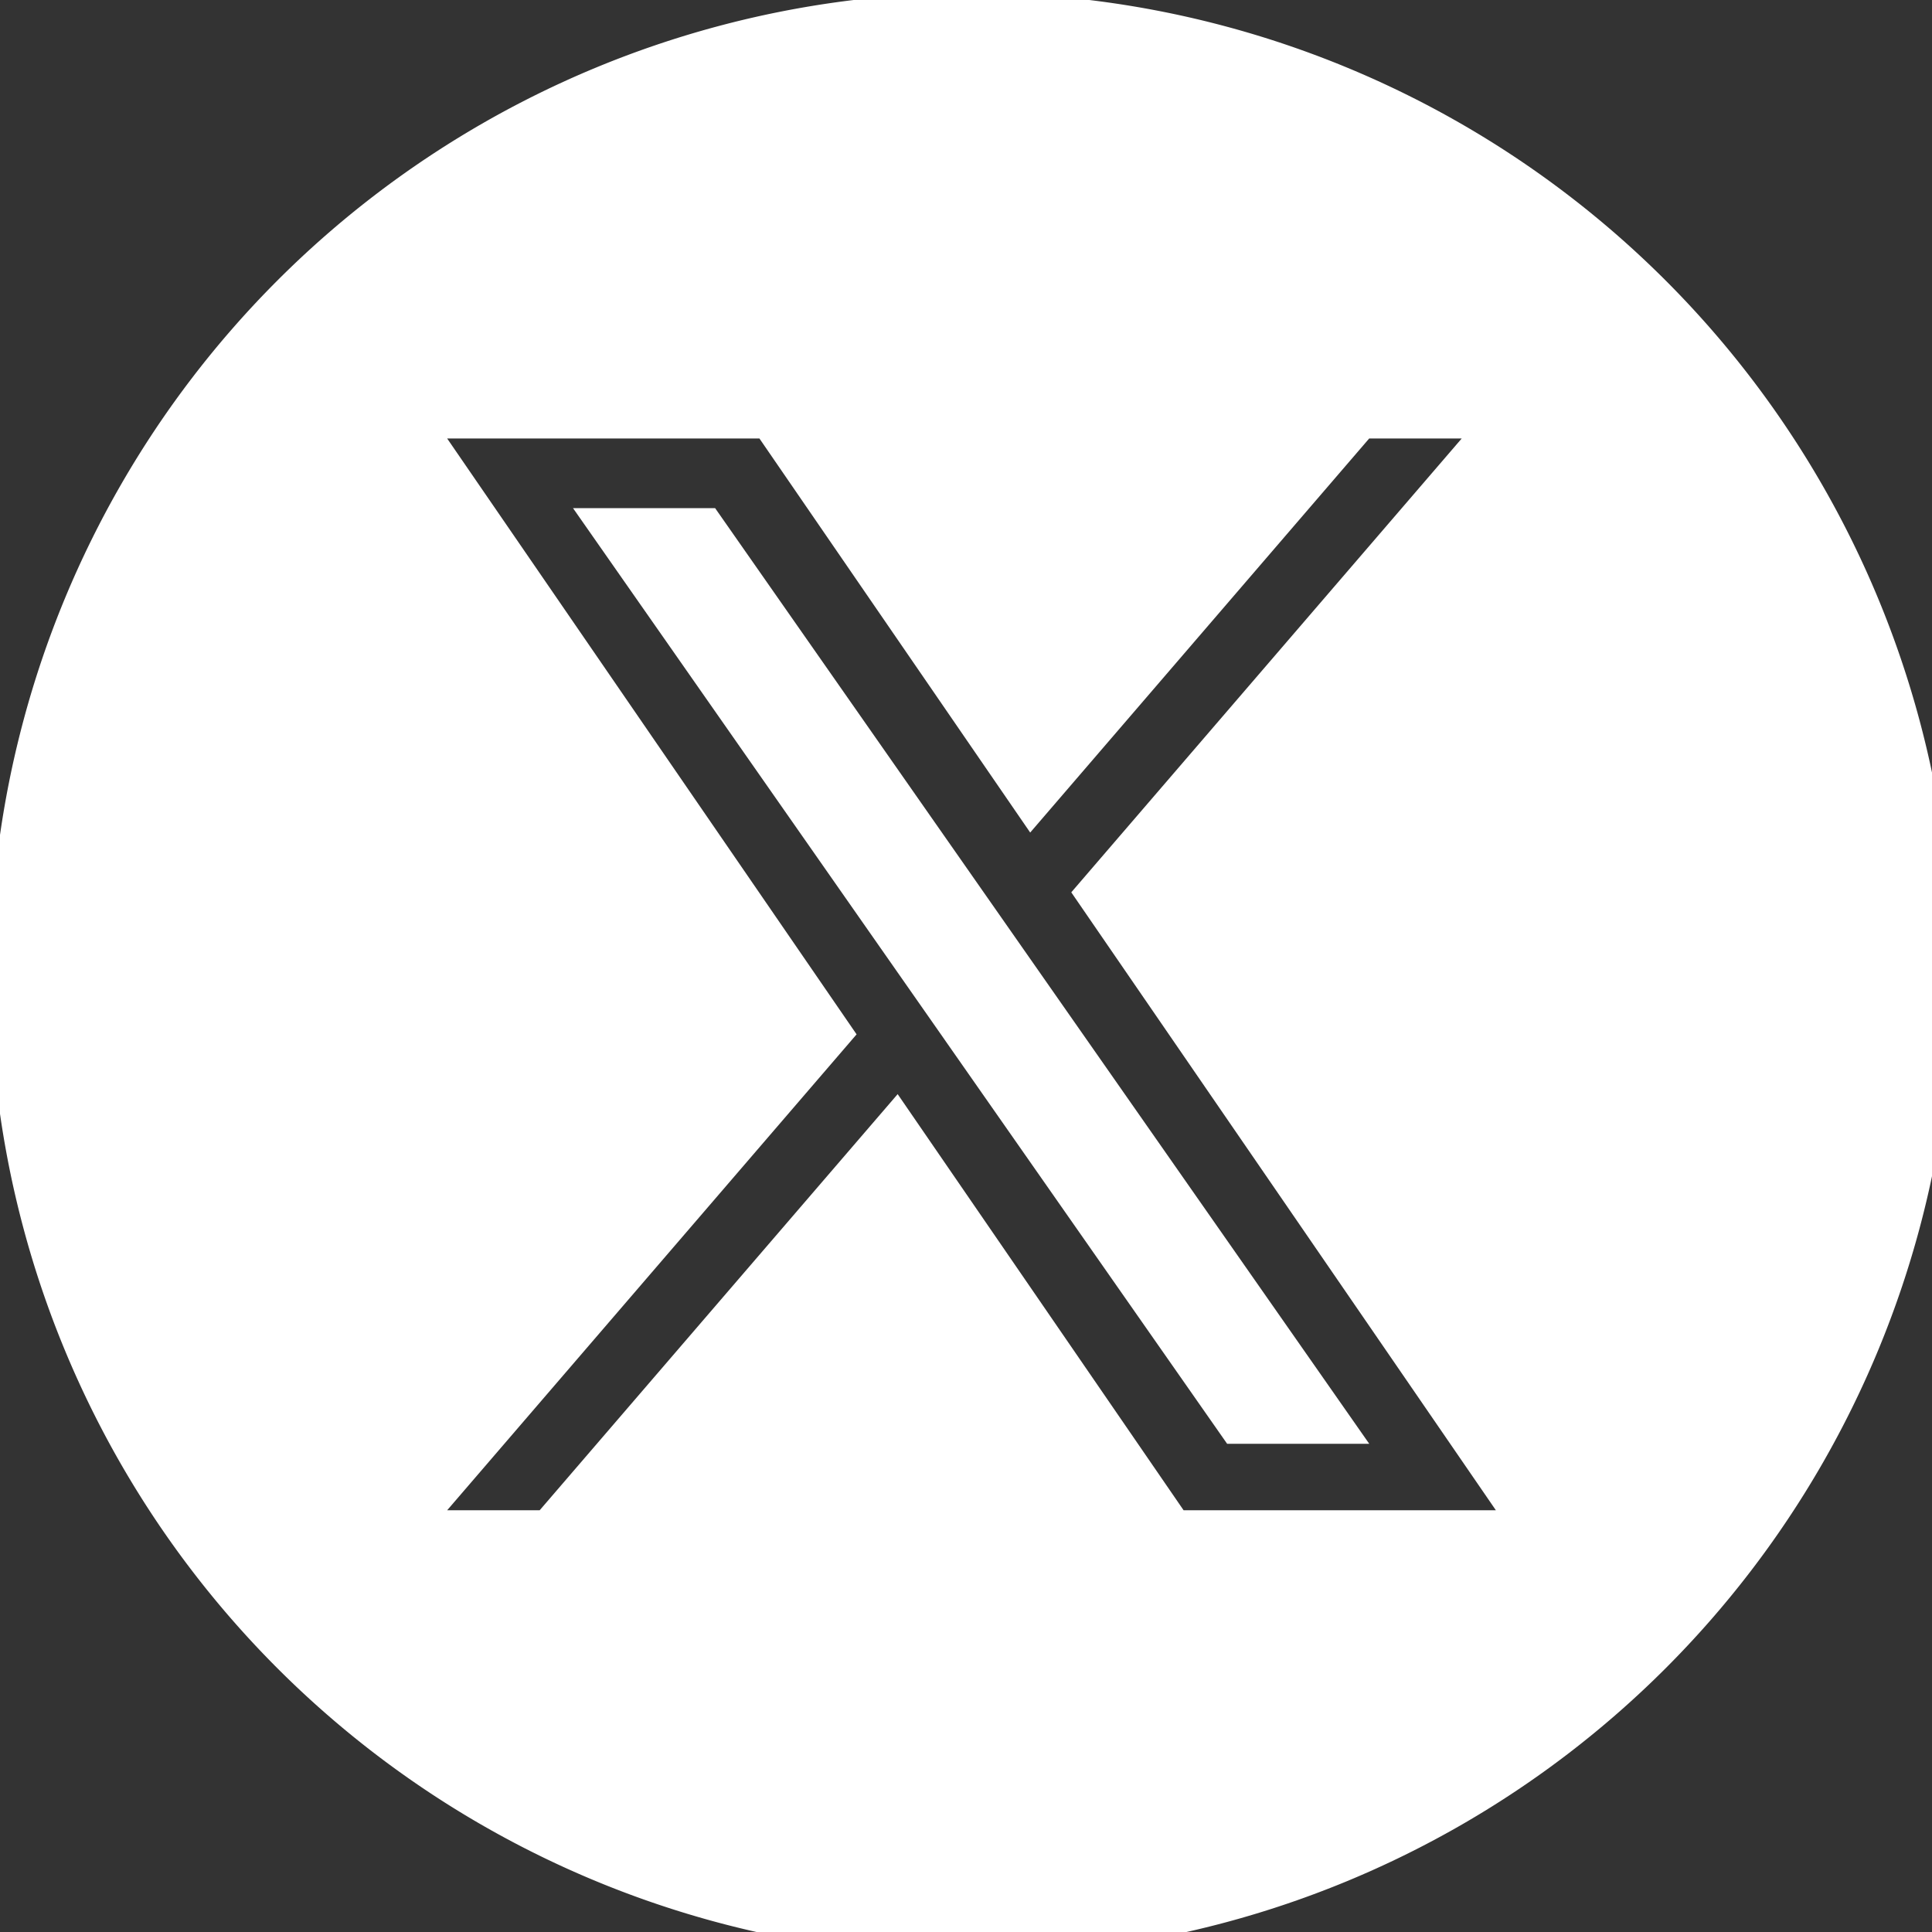 <?xml version="1.0" encoding="UTF-8" standalone="no"?>
<svg
   xmlns:dc="http://purl.org/dc/elements/1.1/"
   xmlns:cc="http://creativecommons.org/ns#"
   xmlns:rdf="http://www.w3.org/1999/02/22-rdf-syntax-ns#"
   xmlns:svg="http://www.w3.org/2000/svg"
   xmlns="http://www.w3.org/2000/svg"
   width="10.583mm"
   height="10.583mm"
   viewBox="0 0 10.583 10.583"
   version="1.1"
   id="svg8">
  <rect x="0" y="0" width="10.583" height="10.583" fill="#333333" stroke="none"/>
  <defs
     id="defs2">
    <style
       id="style815">
      .cls-1 {
        clip-path: url(#clip-Twitter);
      }

      .cls-2 {
        fill: #46c5fd;
      }

      .cls-3 {
        fill: #fff;
        fill-rule: evenodd;
      }
    </style>
    <clipPath
       id="clip-Twitter">
      <rect
         id="rect817"
         height="40"
         width="40"
         y="848"
         x="9880" />
    </clipPath>
  </defs>
  <g
     style="fill:#ffffff"
     transform="matrix(0.265,0,0,0.265,-2614.083,-224.367)"
     id="Twitter"
     class="cls-1"
     clip-path="url(#clip-Twitter)">
    <g
       style="fill:#ffffff"
       id="Group_121"
       data-name="Group 121"
       transform="translate(9880,848)" />
  </g>
  <g
     transform="matrix(0.004,0,0,0.004,3.394,2.402)"
     id="g865"
     style="fill:#000000">
    <path
       d="M 618.562,621.467 1153.194,-1.4489793e-5 H 1026.503 L 562.282,539.611 191.51,-1.4489793e-5 H -236.131 L 324.549,815.987 -236.131,1467.69 h 126.698 L 380.796,897.843 772.358,1467.69 H 1200 L 618.531,621.467 Z M 445.032,823.176 388.223,741.922 -63.782,95.376 H 130.818 l 364.774,521.783 56.809,81.254 474.163,678.238 H 831.963 L 445.032,823.207 Z M 1825.989,733.844 A 1344.055,1344.055 0 0 1 481.934,2077.899 1344.055,1344.055 0 0 1 -862.121,733.844 1344.055,1344.055 0 0 1 481.934,-610.211 1344.055,1344.055 0 0 1 1825.989,733.844 Z"
       style="fill:#ffffff;stroke-width:1.197"
       id="path854" />
  </g>
</svg>
